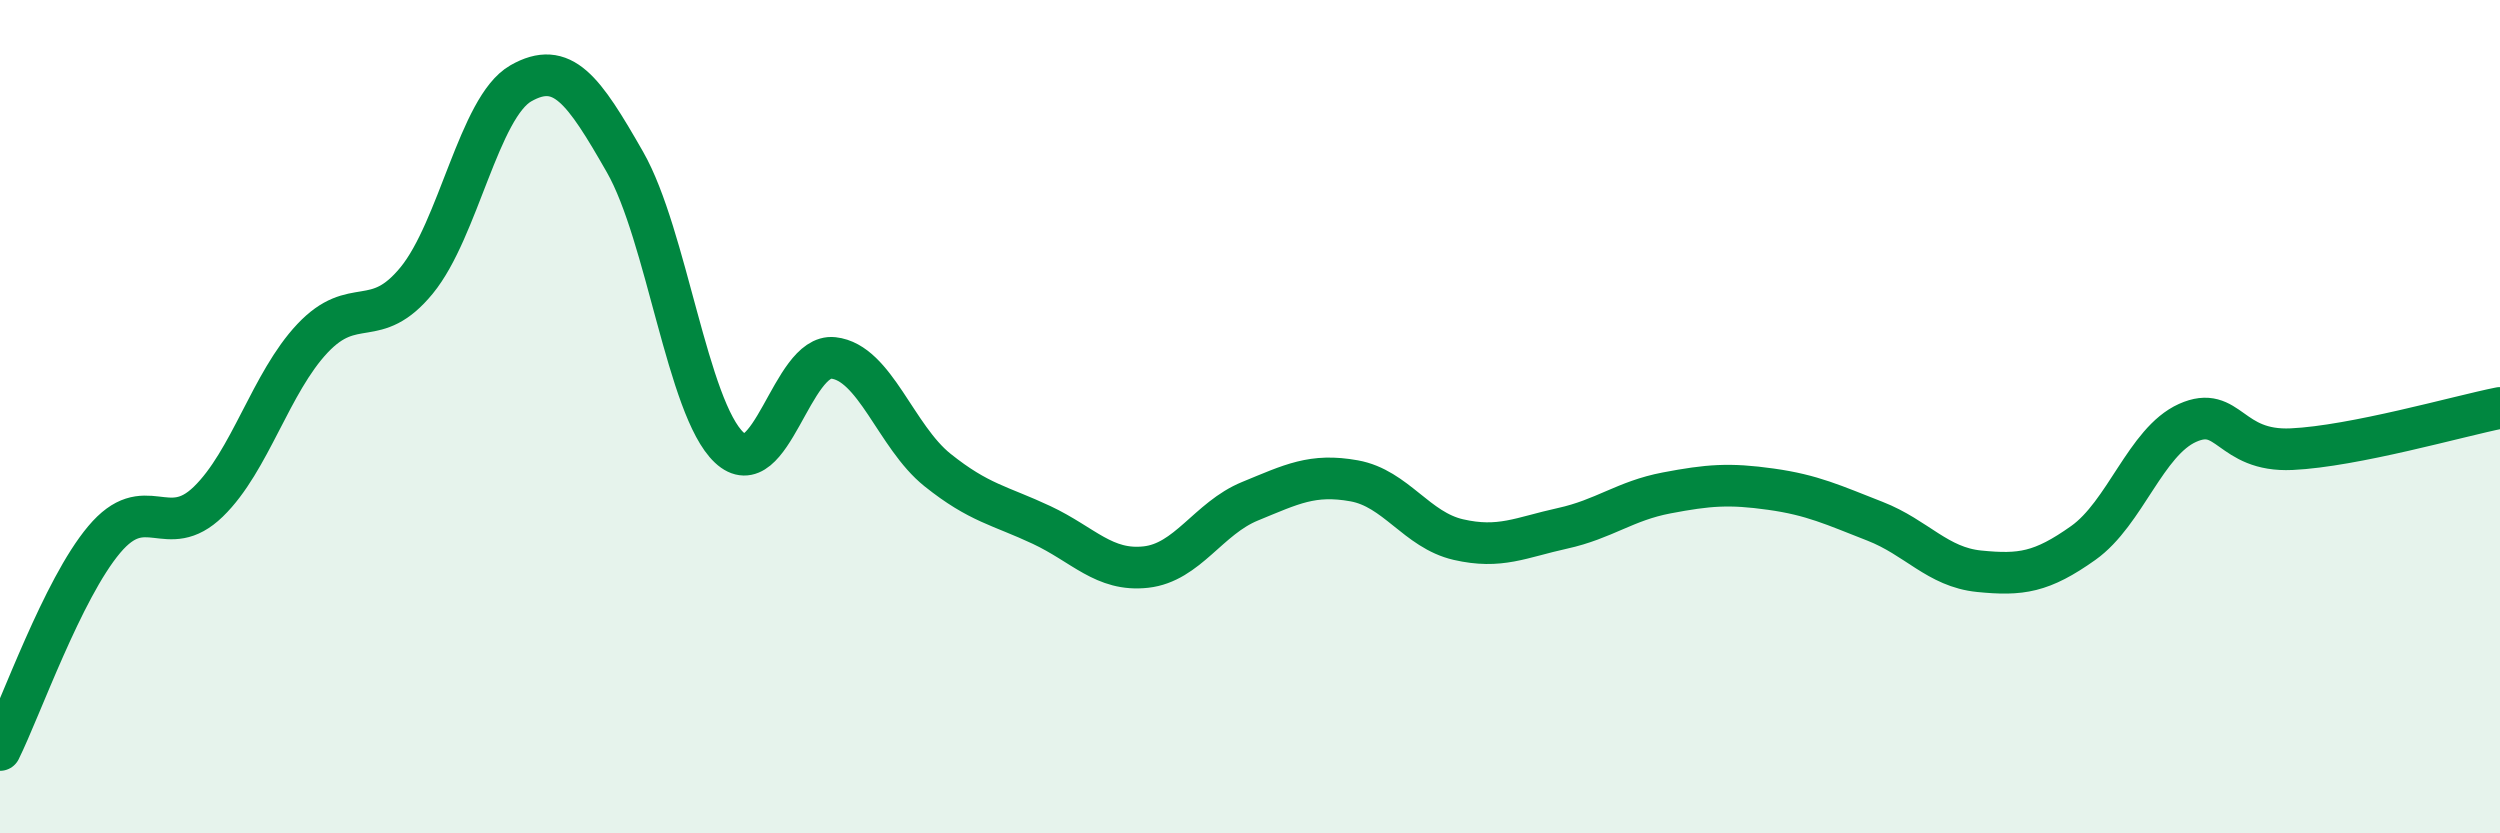 
    <svg width="60" height="20" viewBox="0 0 60 20" xmlns="http://www.w3.org/2000/svg">
      <path
        d="M 0,18 C 0.5,16.99 1.5,14.14 2.5,12.95 C 3.5,11.76 4,13.01 5,12.04 C 6,11.07 6.5,9.18 7.5,8.12 C 8.5,7.06 9,7.95 10,6.73 C 11,5.51 11.5,2.57 12.5,2 C 13.5,1.43 14,2.14 15,3.89 C 16,5.64 16.5,9.8 17.5,10.74 C 18.5,11.68 19,8.48 20,8.59 C 21,8.7 21.5,10.48 22.5,11.28 C 23.5,12.08 24,12.13 25,12.6 C 26,13.07 26.5,13.72 27.5,13.61 C 28.5,13.5 29,12.44 30,12.03 C 31,11.62 31.5,11.36 32.5,11.54 C 33.5,11.72 34,12.72 35,12.95 C 36,13.18 36.5,12.9 37.5,12.68 C 38.5,12.46 39,12.02 40,11.83 C 41,11.64 41.5,11.6 42.5,11.74 C 43.5,11.88 44,12.12 45,12.51 C 46,12.9 46.5,13.61 47.5,13.71 C 48.5,13.81 49,13.74 50,13.03 C 51,12.32 51.5,10.6 52.5,10.15 C 53.5,9.7 53.5,10.85 55,10.78 C 56.5,10.71 59,9.99 60,9.79L60 20L0 20Z"
        fill="#008740"
        opacity="0.1"
        stroke-linecap="round"
        stroke-linejoin="round"
      />
      <path
        d="M 0,18 C 0.5,16.99 1.5,14.14 2.5,12.95 C 3.5,11.76 4,13.01 5,12.04 C 6,11.07 6.5,9.18 7.5,8.12 C 8.5,7.06 9,7.95 10,6.73 C 11,5.51 11.5,2.57 12.5,2 C 13.5,1.43 14,2.14 15,3.89 C 16,5.64 16.5,9.8 17.5,10.74 C 18.5,11.68 19,8.48 20,8.59 C 21,8.7 21.5,10.48 22.5,11.28 C 23.5,12.08 24,12.13 25,12.6 C 26,13.07 26.5,13.72 27.5,13.61 C 28.5,13.5 29,12.44 30,12.03 C 31,11.62 31.5,11.36 32.5,11.54 C 33.5,11.72 34,12.72 35,12.95 C 36,13.18 36.5,12.9 37.5,12.68 C 38.5,12.46 39,12.02 40,11.83 C 41,11.64 41.5,11.6 42.5,11.74 C 43.5,11.88 44,12.12 45,12.51 C 46,12.9 46.5,13.61 47.5,13.71 C 48.5,13.81 49,13.74 50,13.03 C 51,12.32 51.5,10.6 52.5,10.15 C 53.5,9.7 53.5,10.85 55,10.78 C 56.5,10.71 59,9.99 60,9.79"
        stroke="#008740"
        stroke-width="1"
        fill="none"
        stroke-linecap="round"
        stroke-linejoin="round"
      />
    </svg>
  
